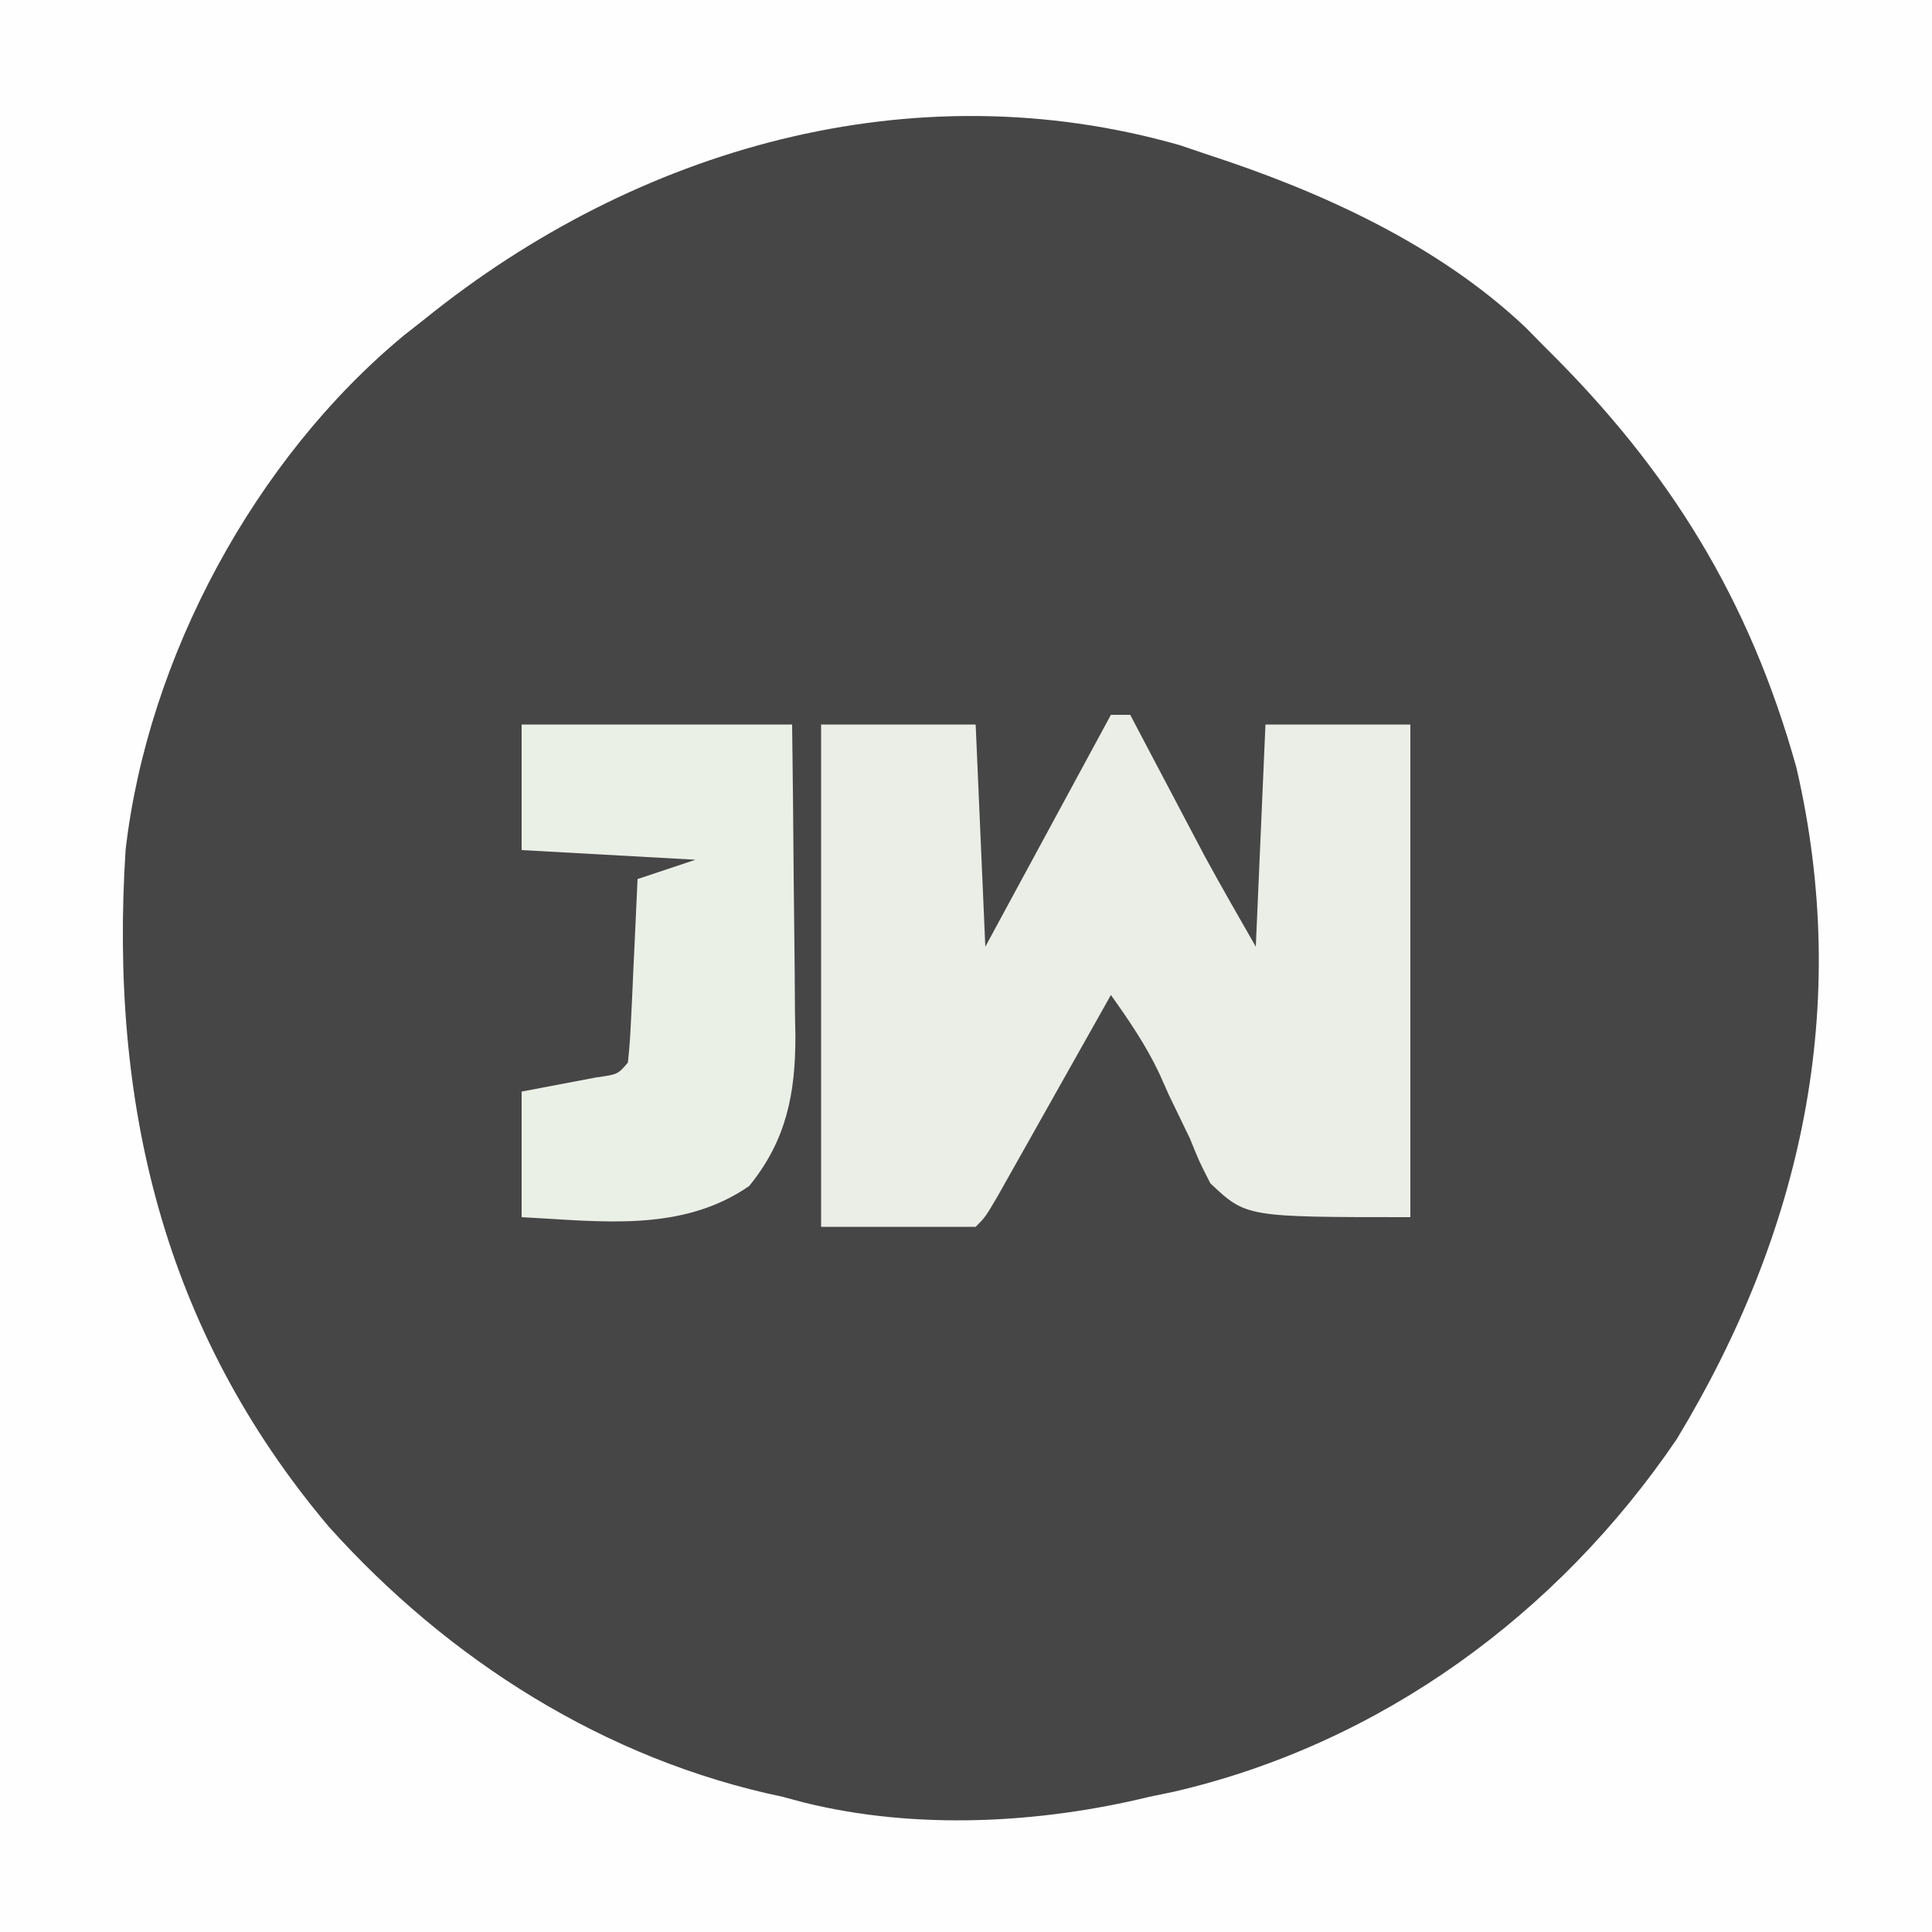 <svg xmlns="http://www.w3.org/2000/svg" version="1.1" width="200" height="200">
<rect width="100%" height="100%" fill="#808080" stroke="none"/>
<path d="M0 0 C66 0 132 0 200 0 C200 66 200 132 200 200 C134 200 68 200 0 200 C0 134 0 68 0 0 Z " fill="#464646" transform="translate(0,0)"/>
<path d="M0 0 C66 0 132 0 200 0 C200 66 200 132 200 200 C134 200 68 200 0 200 C0 134 0 68 0 0 Z M44 33 C43.285 33.563 42.569 34.127 41.832 34.707 C26.415 47.44 15.289 68.037 13 88 C11.335 114.161 16.85 137.635 34 158 C46.421 171.851 62.664 182.166 81 186 C81.758 186.202 82.516 186.405 83.297 186.613 C94.799 189.45 107.569 188.787 119 186 C120.245 185.743 120.245 185.743 121.516 185.48 C142.965 180.503 161.263 167.09 173.562 149 C186.556 127.557 191.675 104.127 185.969 79.48 C181.101 61.993 172.787 48.604 160 36 C158.983 34.967 158.983 34.967 157.945 33.914 C148.887 25.322 136.735 19.815 125 16 C124.056 15.68 123.113 15.361 122.141 15.031 C94.392 7.103 65.881 15.344 44 33 Z " fill="#FEFEFE" transform="translate(0,0)"/>
<path d="M0 0 C0.66 0 1.32 0 2 0 C2.603 1.146 3.207 2.292 3.828 3.473 C4.635 5.003 5.443 6.533 6.25 8.062 C6.646 8.815 7.041 9.567 7.449 10.342 C8.039 11.458 8.039 11.458 8.641 12.598 C9.175 13.611 9.175 13.611 9.72 14.645 C11.43 17.791 13.223 20.891 15 24 C15.33 16.41 15.66 8.82 16 1 C20.95 1 25.9 1 31 1 C31 17.83 31 34.66 31 52 C14 52 14 52 10.293 48.492 C9.146 46.25 9.146 46.25 8.188 43.875 C7.453 42.351 6.717 40.828 5.98 39.305 C5.655 38.573 5.329 37.842 4.994 37.089 C3.604 34.167 1.873 31.634 0 29 C-0.389 29.692 -0.777 30.383 -1.177 31.095 C-2.929 34.21 -4.683 37.324 -6.438 40.438 C-7.049 41.526 -7.661 42.615 -8.291 43.736 C-8.874 44.771 -9.458 45.805 -10.059 46.871 C-10.598 47.829 -11.137 48.788 -11.693 49.775 C-13 52 -13 52 -14 53 C-19.28 53 -24.56 53 -30 53 C-30 35.84 -30 18.68 -30 1 C-24.72 1 -19.44 1 -14 1 C-13.67 8.59 -13.34 16.18 -13 24 C-8.71 16.08 -4.42 8.16 0 0 Z " fill="#EAEEE6" transform="translate(115,74)"/>
<path d="M0 0 C9.24 0 18.48 0 28 0 C28.069 5.427 28.129 10.851 28.165 16.278 C28.18 18.122 28.2 19.966 28.226 21.809 C28.263 24.468 28.28 27.126 28.293 29.785 C28.308 30.602 28.324 31.419 28.34 32.261 C28.342 38.205 27.421 43.023 23.555 47.777 C16.534 52.627 8.148 51.417 0 51 C0 46.71 0 42.42 0 38 C2.572 37.512 5.143 37.023 7.715 36.535 C9.953 36.223 9.953 36.223 11 35 C11.156 33.587 11.251 32.166 11.316 30.746 C11.358 29.892 11.4 29.038 11.443 28.158 C11.483 27.26 11.522 26.363 11.562 25.438 C11.606 24.536 11.649 23.634 11.693 22.705 C11.8 20.47 11.902 18.235 12 16 C13.98 15.34 15.96 14.68 18 14 C12.06 13.67 6.12 13.34 0 13 C0 8.71 0 4.42 0 0 Z " fill="#EBF0E7" transform="translate(54,75)"/>
</svg>